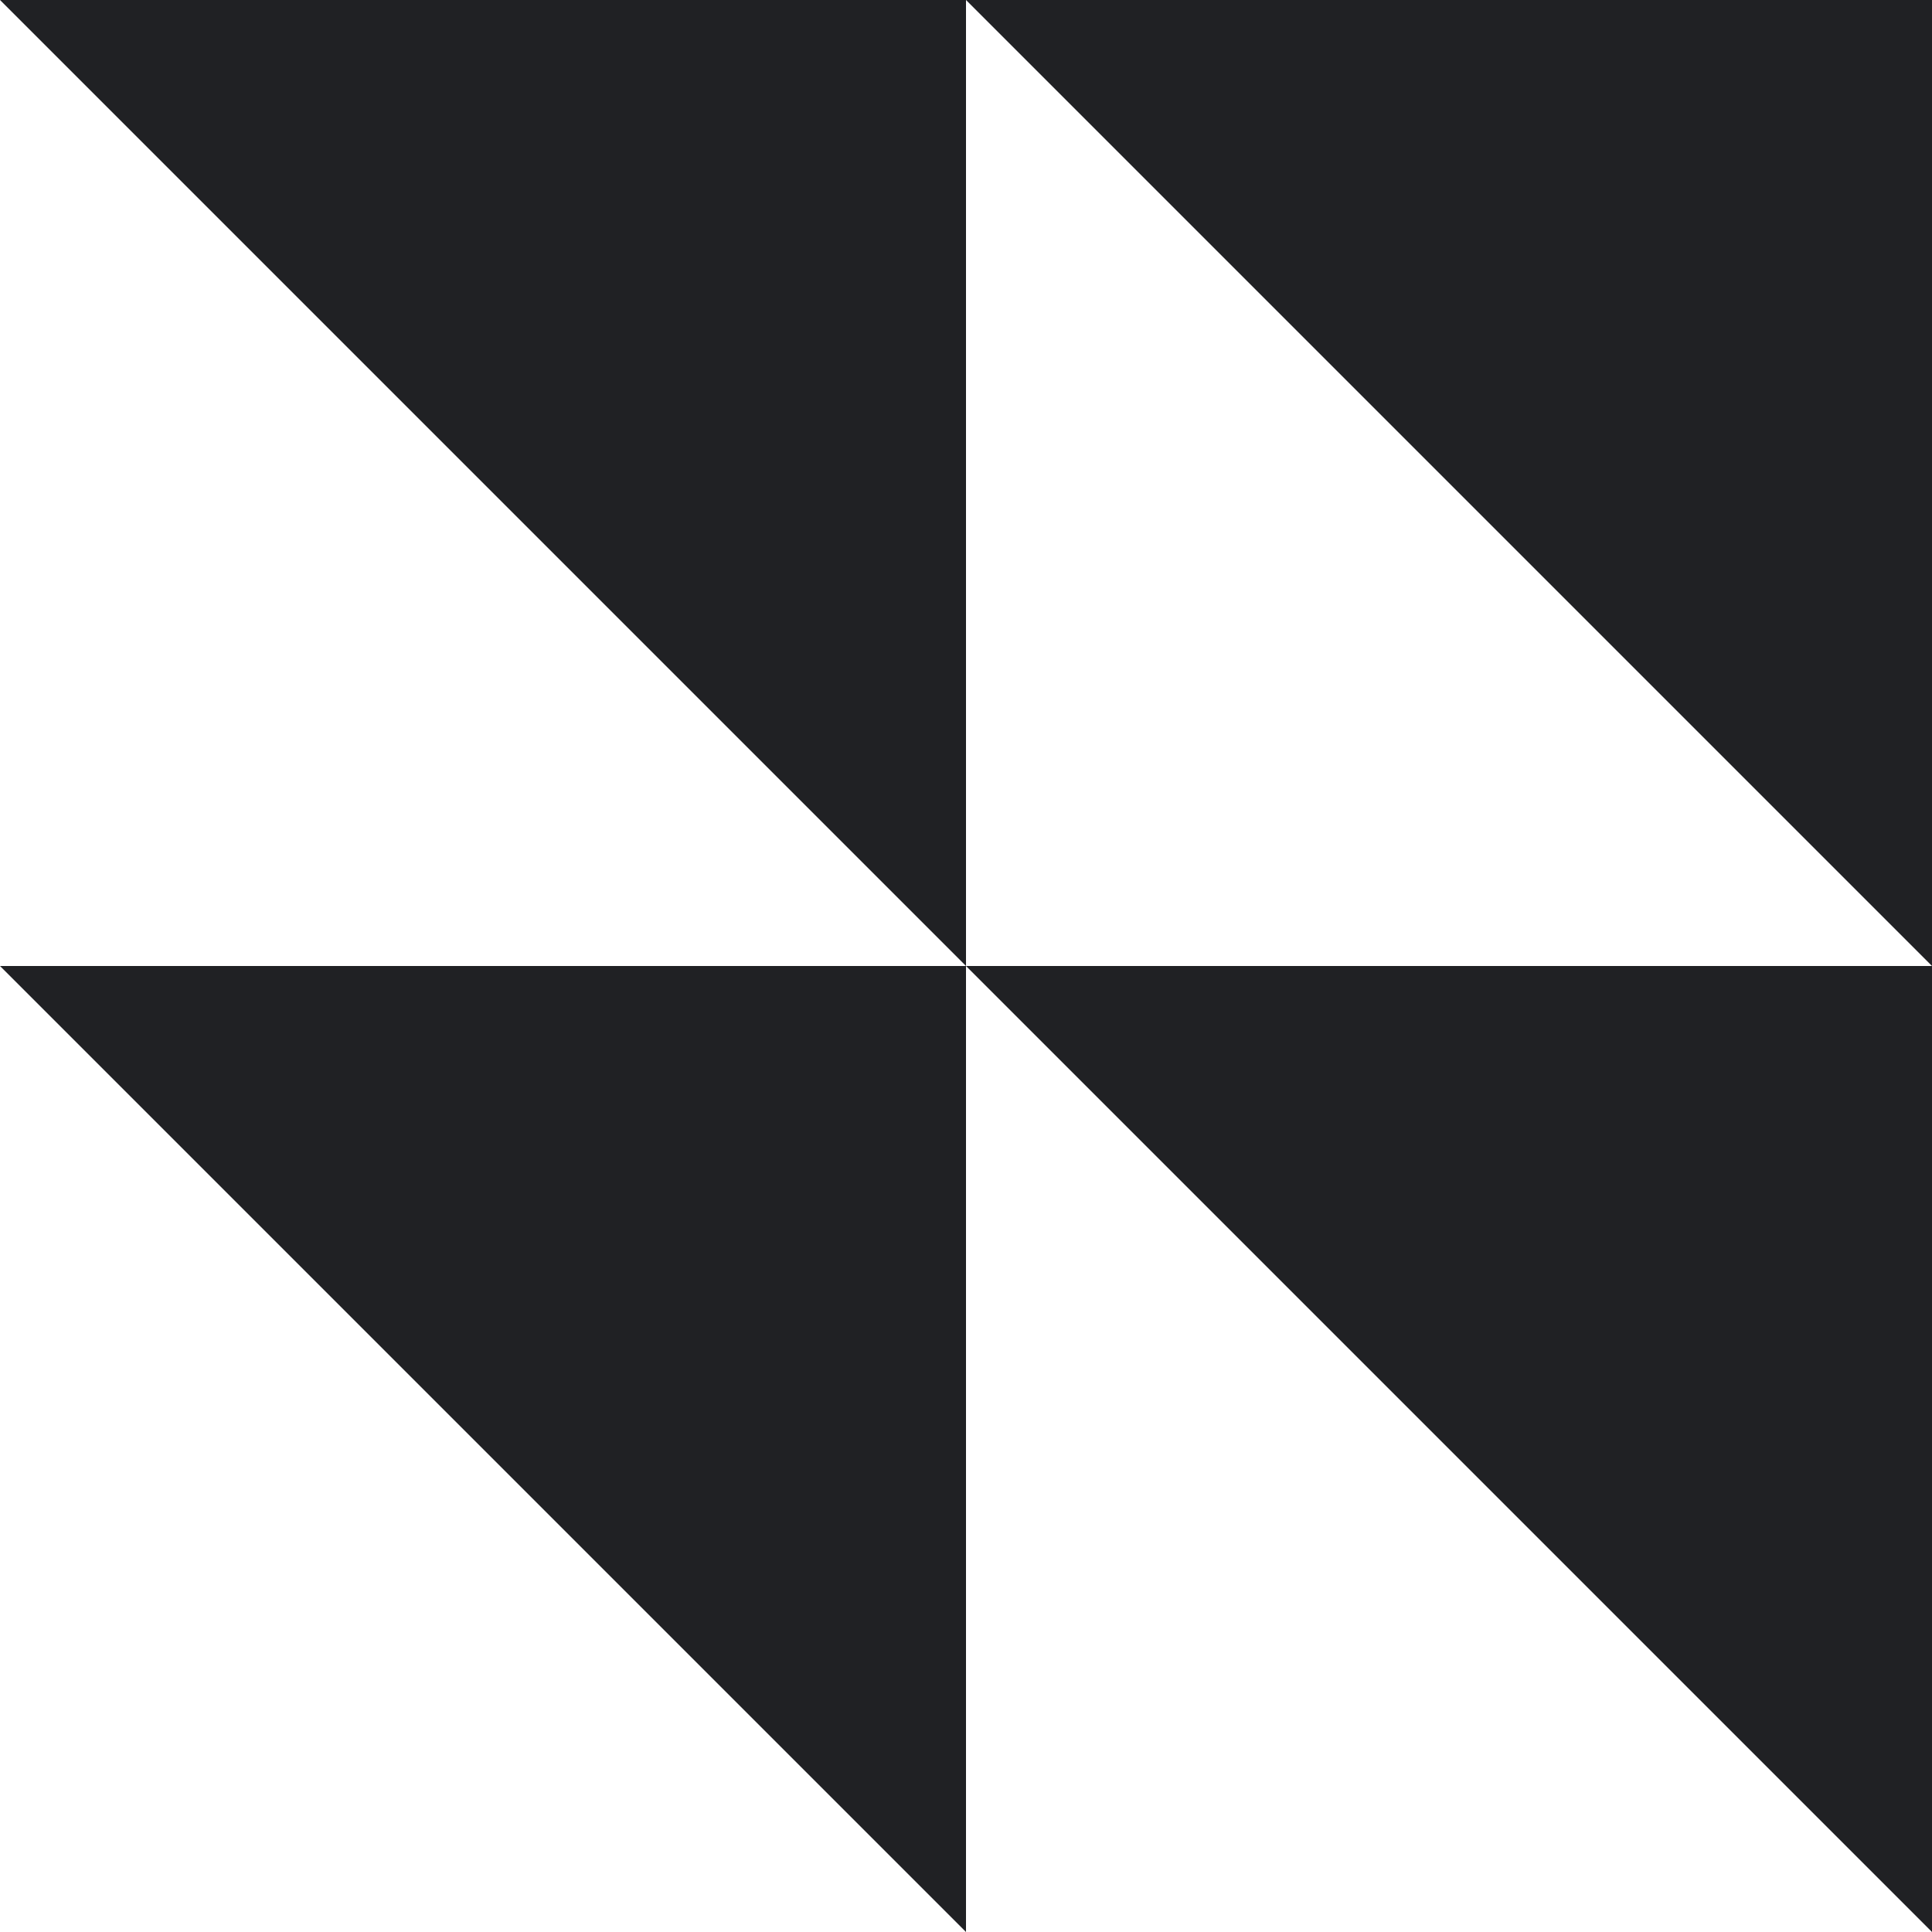 <svg xmlns="http://www.w3.org/2000/svg" id="Layer_2" data-name="Layer 2" viewBox="0 0 56 56"><defs><style> .cls-1 { fill: #202124; stroke-width: 0px; } </style></defs><g id="Layer_1-2" data-name="Layer 1"><g><polygon class="cls-1" points="28 28 0 0 28 0 28 28"></polygon><polygon class="cls-1" points="56 28 28 0 56 0 56 28"></polygon><polygon class="cls-1" points="28 56 0 28 28 28 28 56"></polygon><polygon class="cls-1" points="56 56 28 28 56 28 56 56"></polygon></g></g></svg>